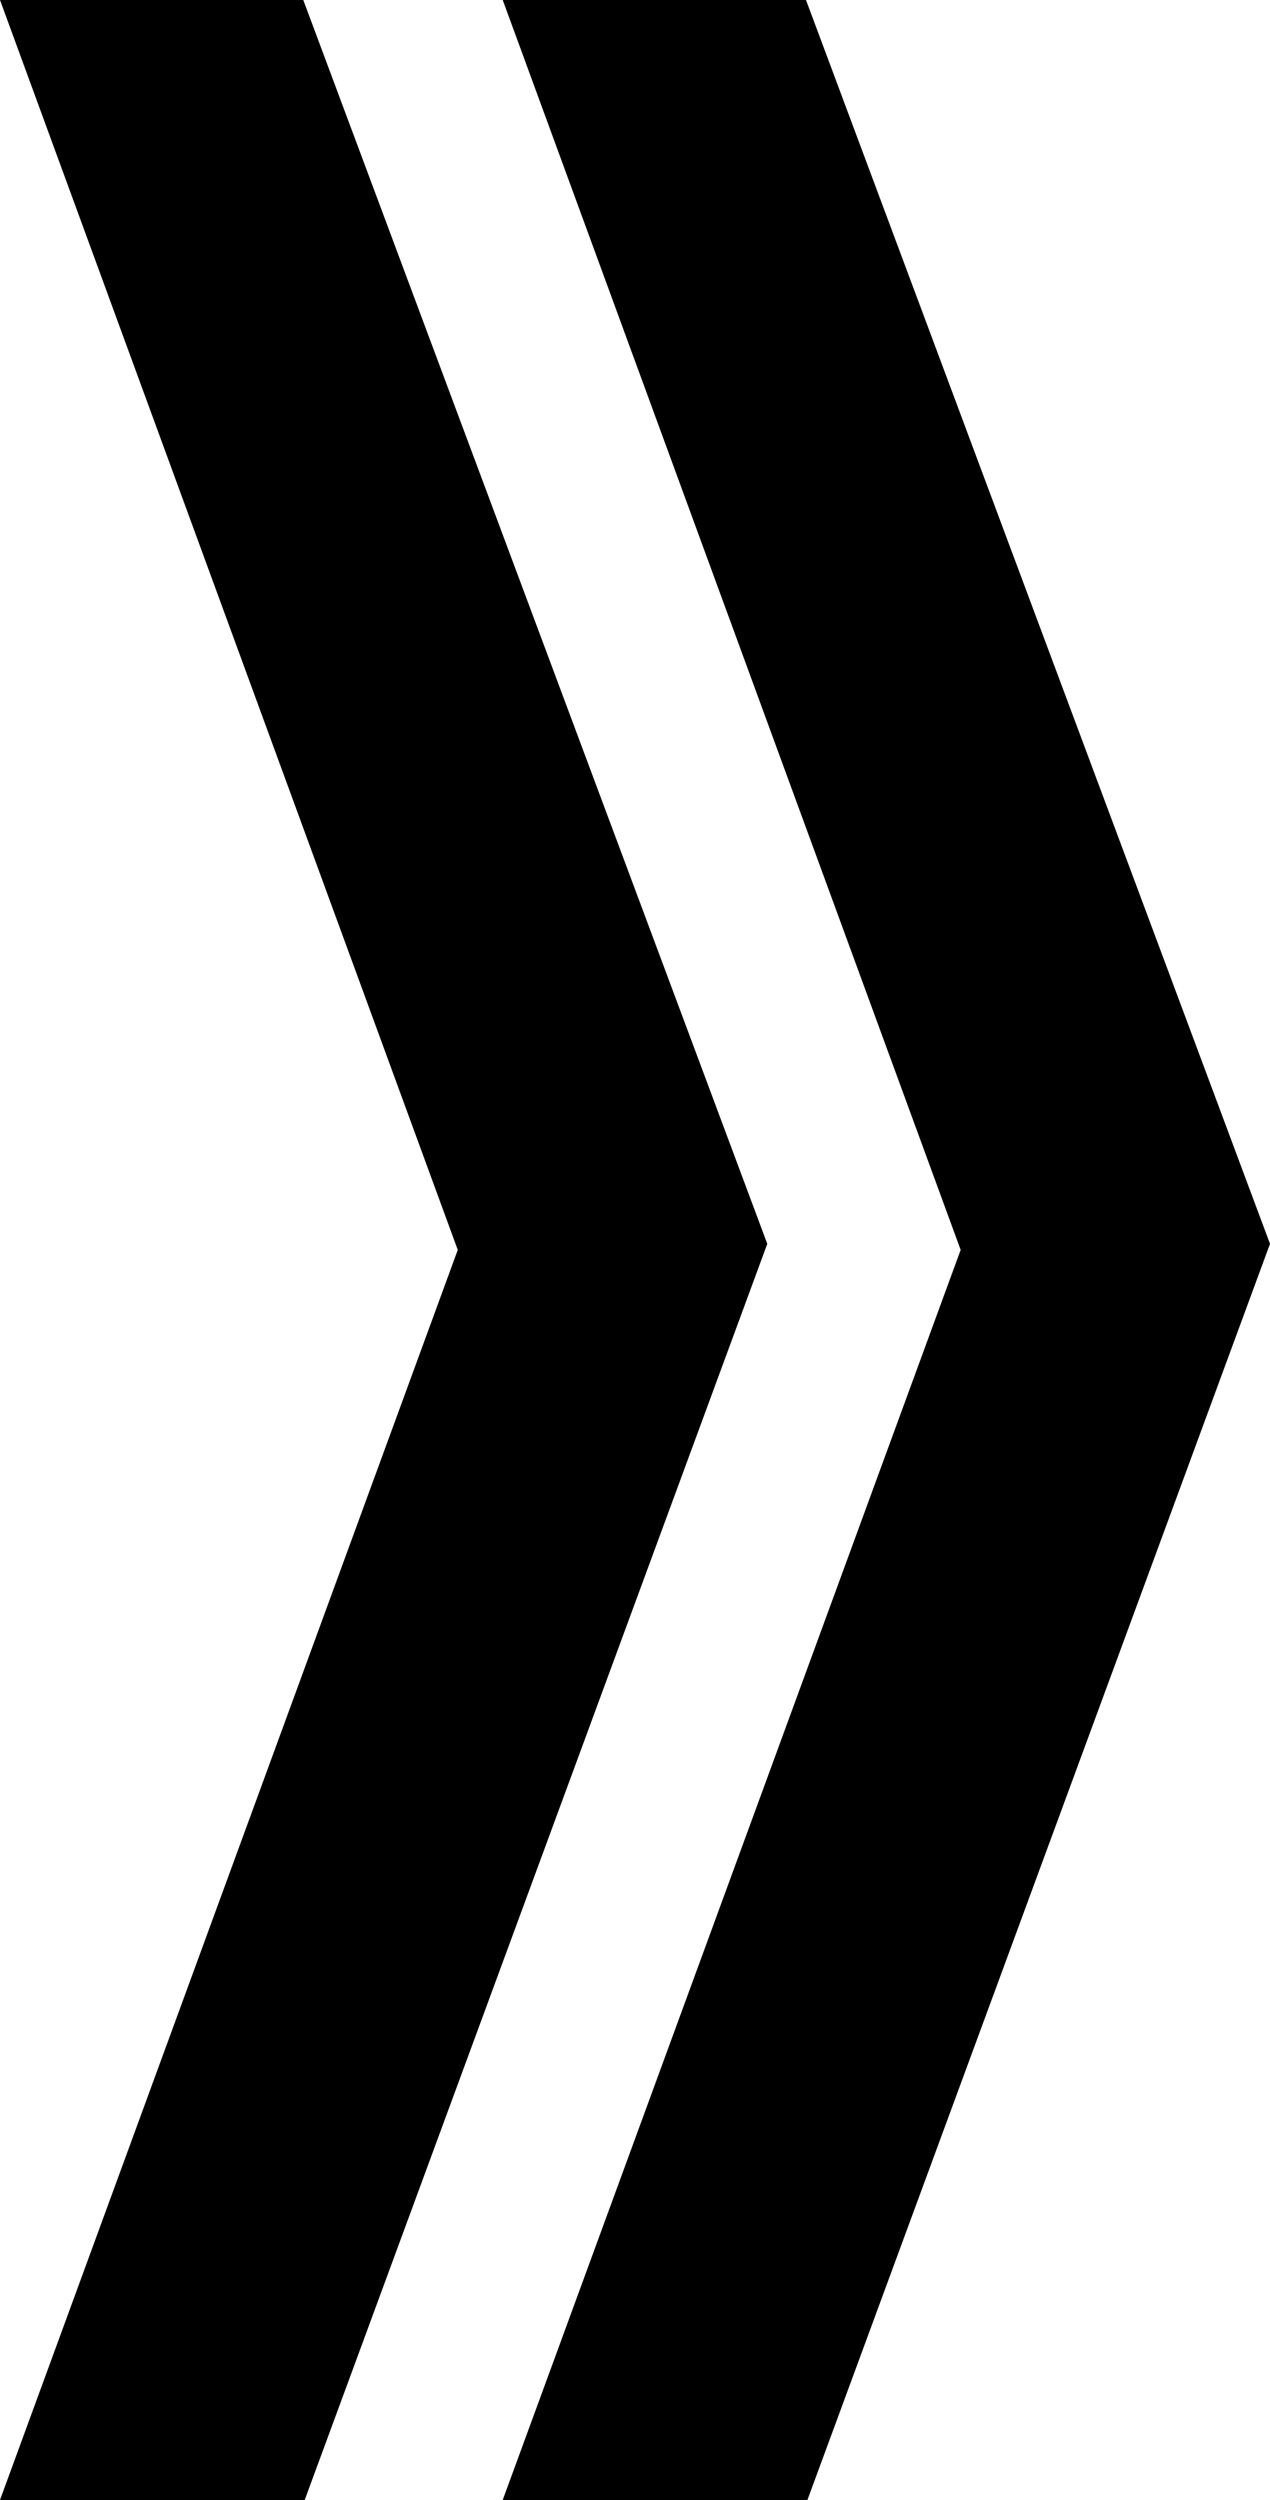 <svg xmlns="http://www.w3.org/2000/svg" viewBox="0 0 71.19 140.13"><title>enter-btn</title><polygon points="0 0 25.66 70.06 0 140.13 17.08 140.13 43.01 69.72 17 0 0 0"/><polygon points="28.18 0 53.85 70.06 28.18 140.13 45.26 140.13 71.19 69.72 45.18 0 28.18 0"/></svg>